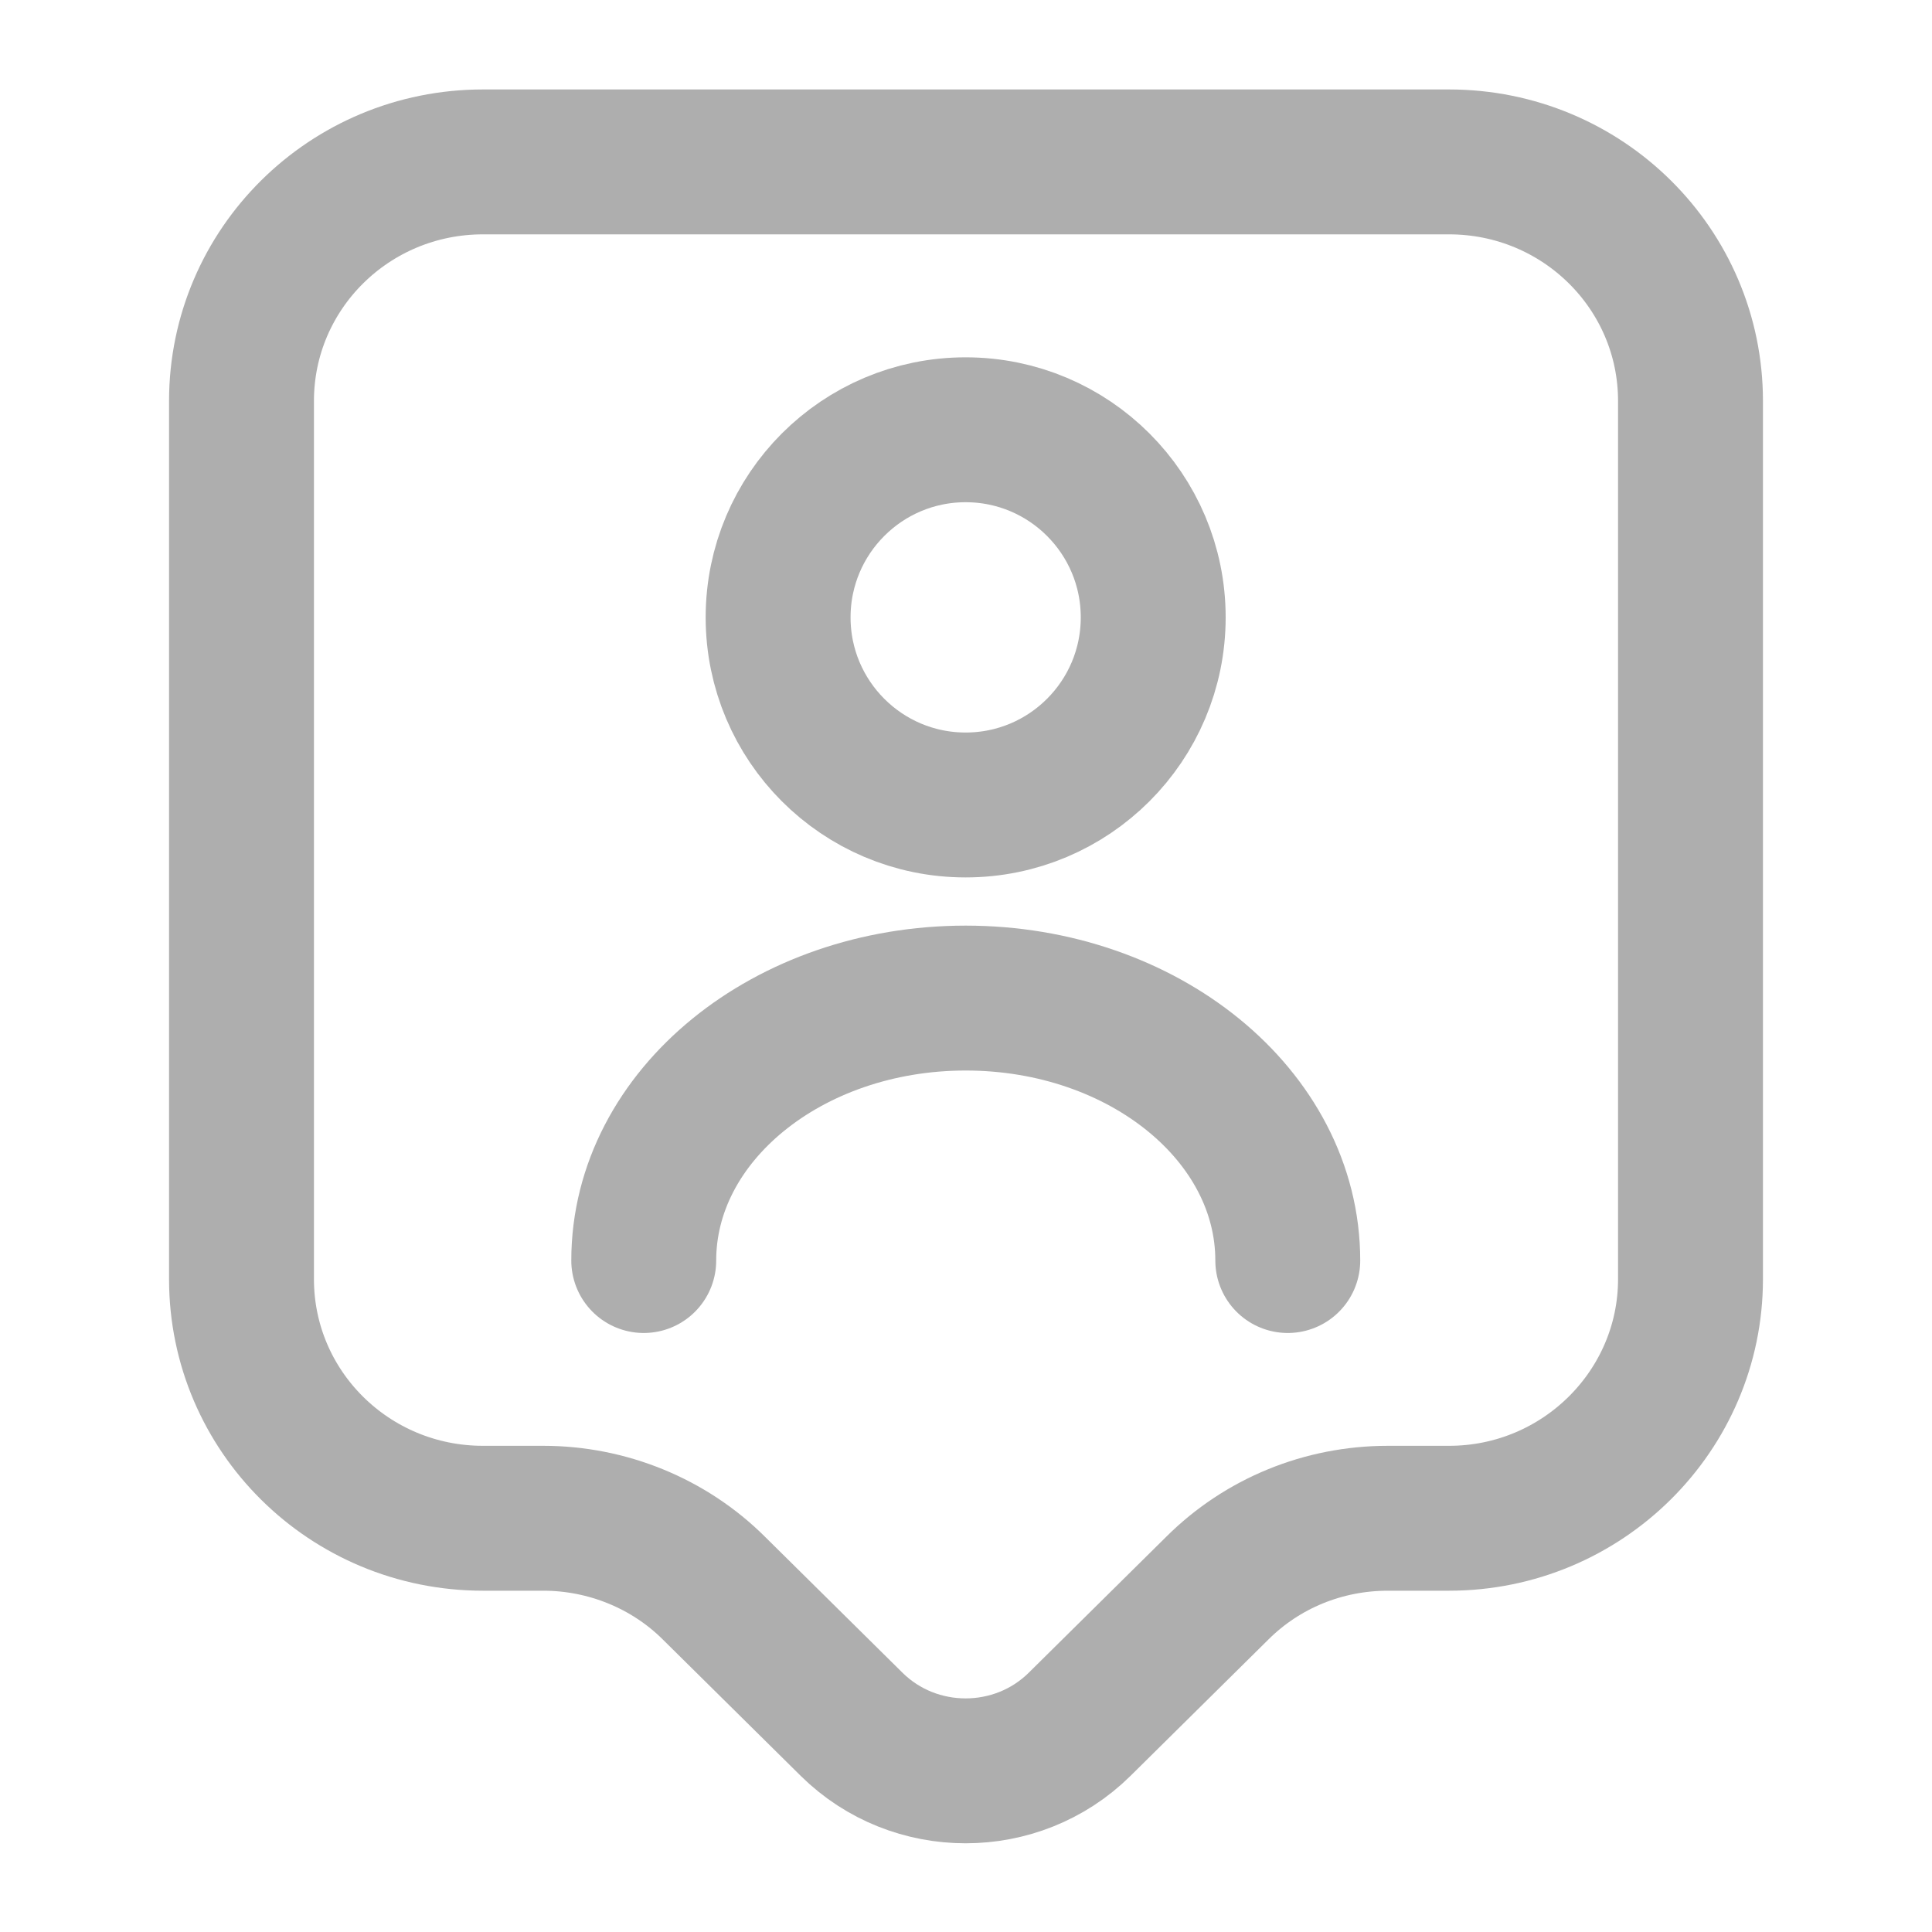 <svg width="20" height="20" viewBox="0 0 20 20" fill="none" xmlns="http://www.w3.org/2000/svg">
<path d="M15 15.717H14.367C13.7 15.717 13.067 15.976 12.6 16.442L11.175 17.851C10.525 18.492 9.467 18.492 8.817 17.851L7.392 16.442C6.925 15.976 6.283 15.717 5.625 15.717H5C3.617 15.717 2.5 14.609 2.5 13.242V4.151C2.5 2.784 3.617 1.676 5 1.676H15C16.383 1.676 17.5 2.784 17.5 4.151V13.242C17.5 14.601 16.383 15.717 15 15.717Z" stroke="#AEAEAE" stroke-width="1.5" stroke-miterlimit="10" stroke-linecap="round" stroke-linejoin="round"/>
<path d="M9.996 8.333C11.069 8.333 11.938 7.463 11.938 6.391C11.938 5.319 11.069 4.449 9.996 4.449C8.924 4.449 8.055 5.319 8.055 6.391C8.055 7.463 8.924 8.333 9.996 8.333Z" stroke="#AEAEAE" stroke-width="1.5" stroke-linecap="round" stroke-linejoin="round"/>
<path d="M13.331 13.049C13.331 11.549 11.839 10.332 9.997 10.332C8.156 10.332 6.664 11.549 6.664 13.049" stroke="#AEAEAE" stroke-width="1.5" stroke-linecap="round" stroke-linejoin="round"/>
</svg>
